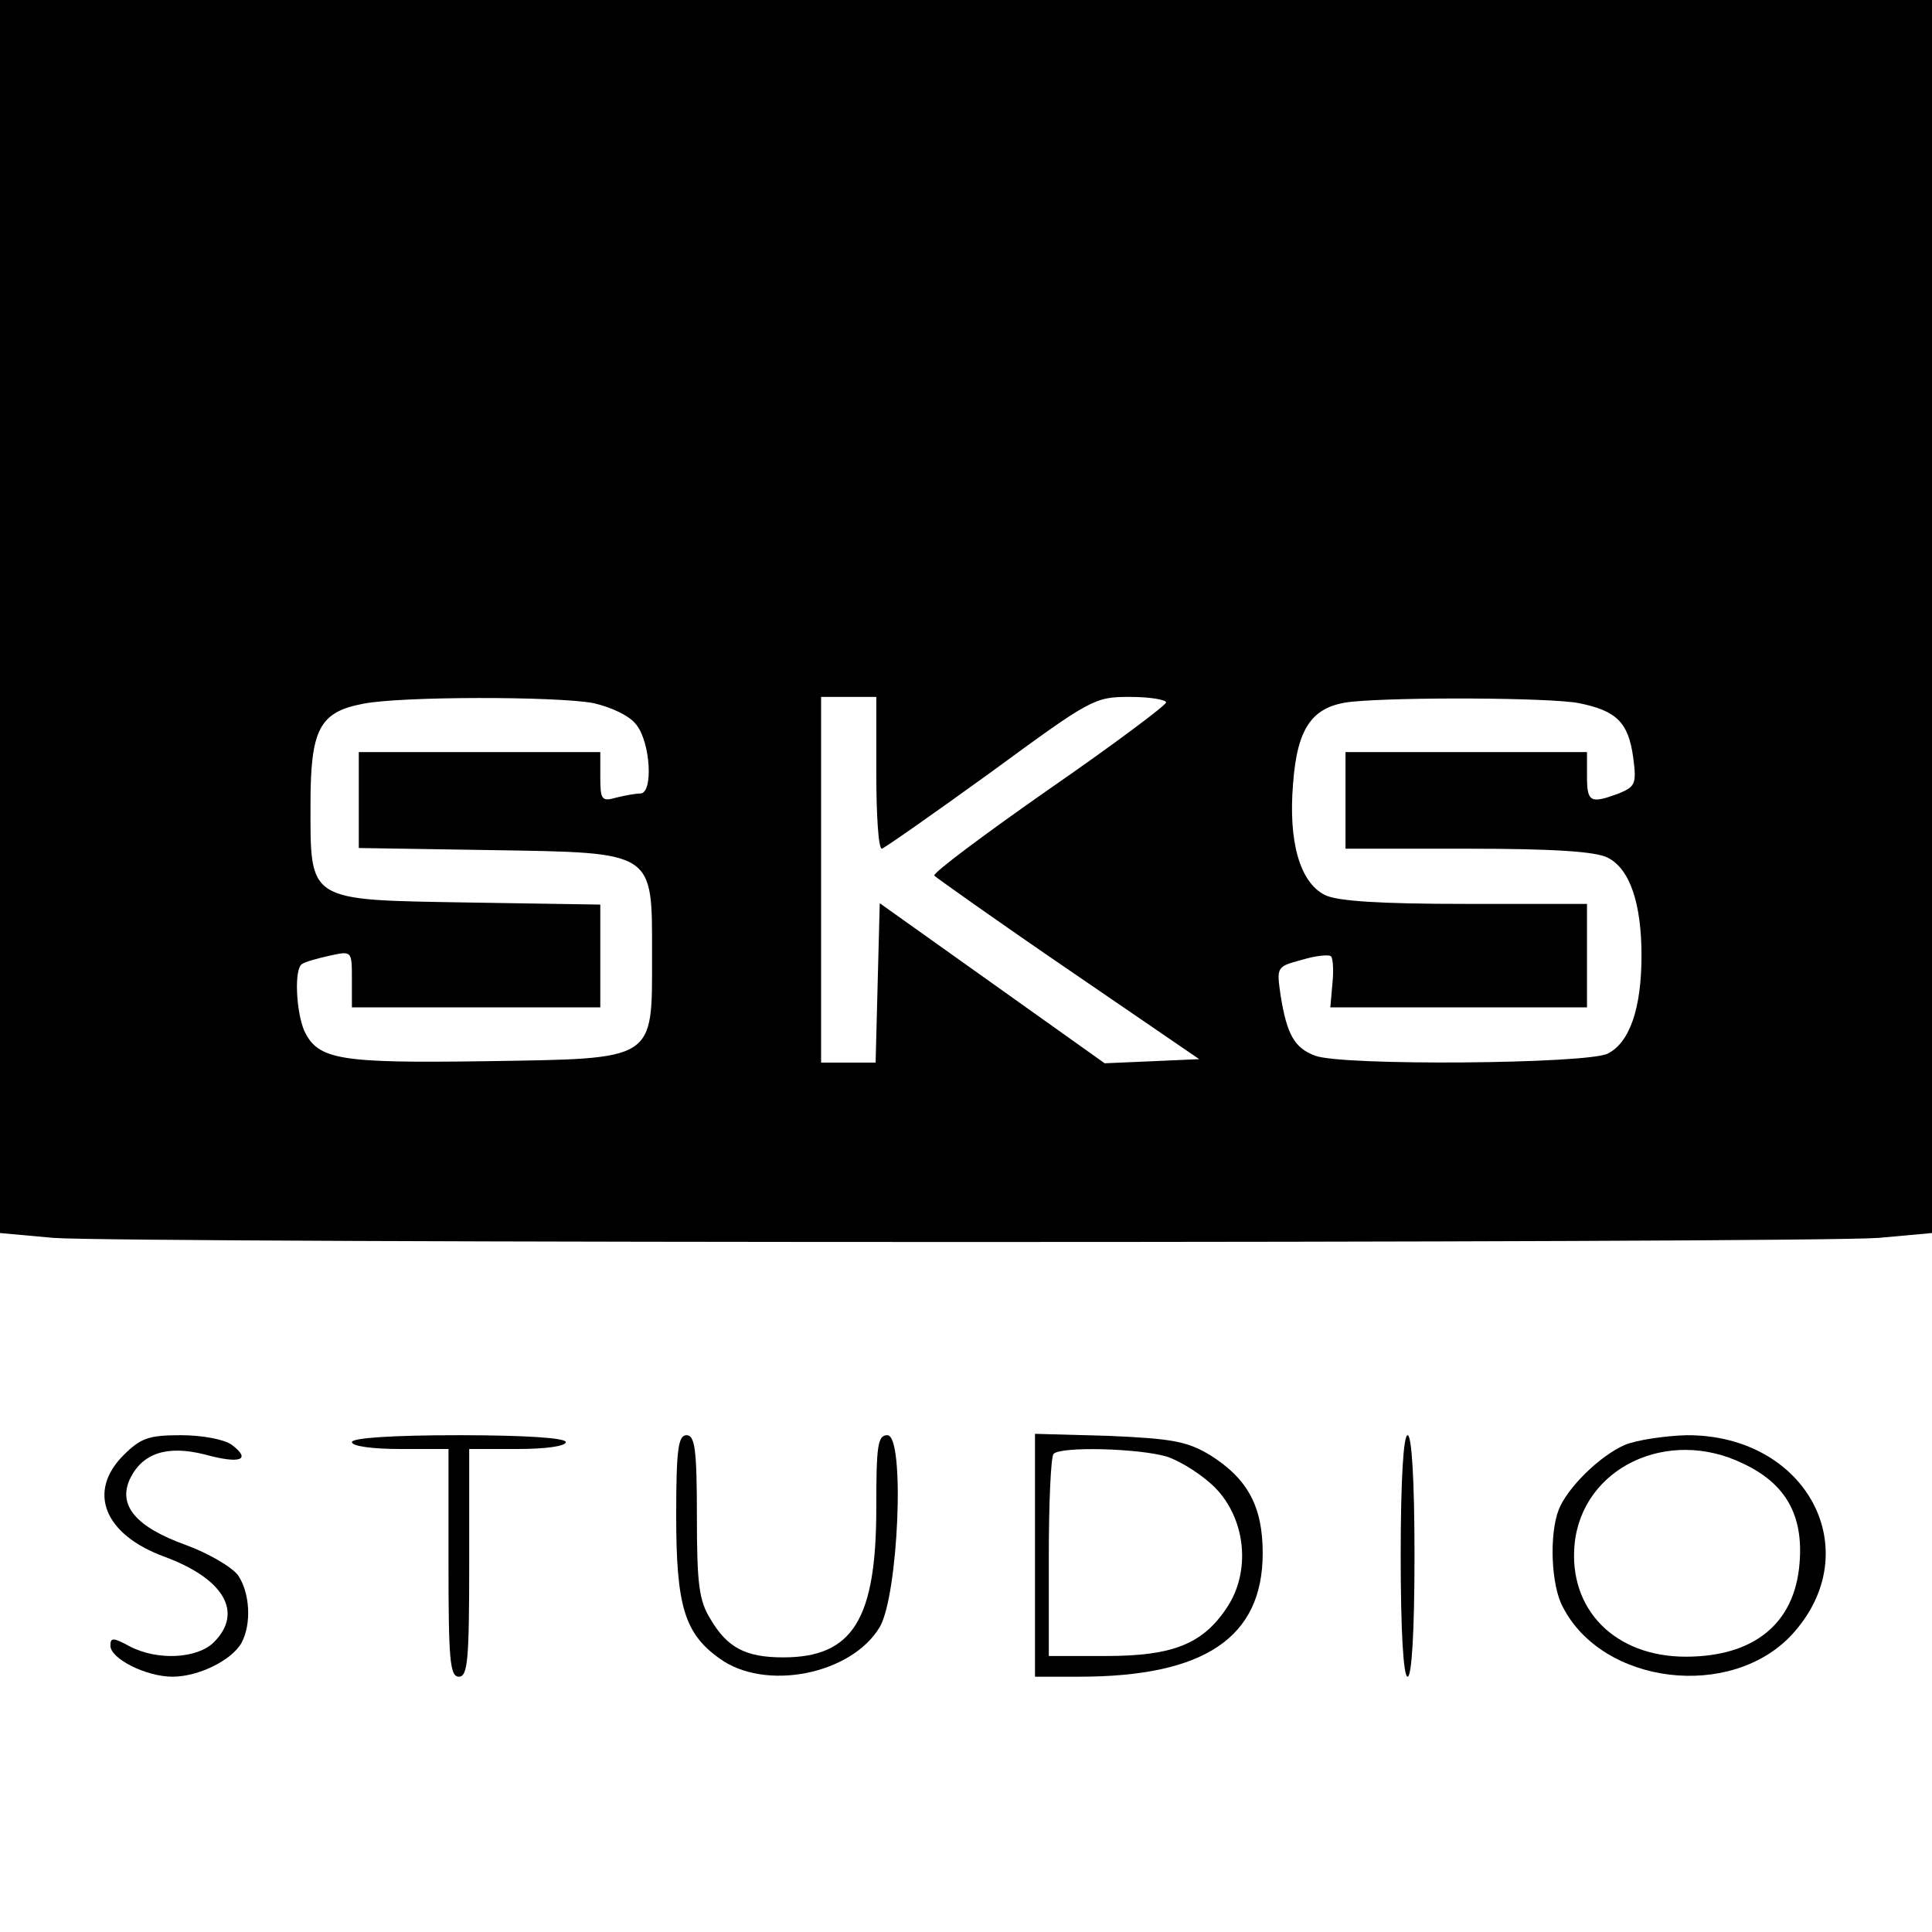 <?xml version="1.0" standalone="no"?>
<!DOCTYPE svg PUBLIC "-//W3C//DTD SVG 20010904//EN"
 "http://www.w3.org/TR/2001/REC-SVG-20010904/DTD/svg10.dtd">
<svg version="1.0" xmlns="http://www.w3.org/2000/svg"
 width="280pt" height="280pt" viewBox="0 0 280 280"
 preserveAspectRatio="xMidYMid meet">
<g transform="translate(0,280) scale(0.1,-0.1)"
fill="#000000" stroke="none">
<path d="M0 1906 l0 -893 77 -7 c99 -8 2547 -8 2646 0 l77 7 0 893 0 894
-1400 0 -1400 0 0 -894z m860 -125 c26 -6 52 -18 62 -31 21 -26 25 -100 6
-100 -7 0 -23 -3 -35 -6 -21 -6 -23 -3 -23 30 l0 36 -175 0 -175 0 0 -69 0
-70 190 -3 c241 -4 235 0 235 -153 0 -154 7 -149 -242 -153 -211 -3 -242 2
-262 44 -12 28 -15 91 -3 97 4 3 22 8 40 12 32 7 32 7 32 -34 l0 -41 180 0
180 0 0 74 0 75 -191 3 c-235 4 -229 0 -229 143 0 108 13 133 76 145 54 11
280 11 334 1z m410 -101 c0 -60 3 -110 8 -110 4 1 74 50 157 110 146 107 151
110 202 110 29 0 53 -4 53 -8 0 -4 -76 -61 -170 -126 -93 -65 -168 -121 -166
-125 3 -3 90 -65 194 -136 l190 -130 -68 -3 -69 -3 -163 116 -163 116 -3 -115
-3 -116 -39 0 -40 0 0 265 0 265 40 0 40 0 0 -110z m1018 101 c55 -11 72 -28
79 -79 5 -38 3 -42 -21 -52 -41 -15 -46 -13 -46 25 l0 35 -175 0 -175 0 0 -70
0 -70 178 0 c122 0 185 -4 202 -13 32 -16 49 -66 49 -142 0 -76 -17 -126 -49
-142 -30 -15 -385 -18 -424 -3 -30 11 -41 31 -50 87 -6 42 -6 42 31 52 20 6
39 8 42 5 3 -3 4 -21 2 -40 l-3 -34 186 0 186 0 0 75 0 75 -177 0 c-123 0
-186 4 -203 13 -36 18 -53 77 -46 161 6 82 28 113 85 119 71 7 287 6 329 -2z"/>
<path d="M179 691 c-53 -53 -28 -115 59 -147 87 -32 115 -81 72 -124 -24 -24
-82 -27 -122 -6 -24 13 -28 13 -28 1 0 -19 52 -45 90 -45 38 0 86 24 100 49
15 28 12 73 -5 98 -9 12 -43 32 -76 44 -72 26 -98 57 -81 95 18 38 54 50 109
36 51 -14 68 -8 39 14 -11 8 -43 14 -74 14 -46 0 -58 -4 -83 -29z"/>
<path d="M510 710 c0 -6 30 -10 70 -10 l70 0 0 -165 c0 -140 2 -165 15 -165
13 0 15 25 15 165 l0 165 70 0 c40 0 70 4 70 10 0 6 -58 10 -155 10 -97 0
-155 -4 -155 -10z"/>
<path d="M980 603 c0 -130 12 -170 62 -206 66 -49 192 -24 233 45 27 46 37
278 11 278 -14 0 -16 -15 -16 -105 0 -162 -34 -217 -135 -217 -54 0 -81 14
-105 55 -17 27 -20 51 -20 150 0 97 -3 117 -15 117 -12 0 -15 -20 -15 -117z"/>
<path d="M1500 546 l0 -176 64 0 c182 0 266 57 266 179 0 68 -22 108 -76 142
-33 20 -55 24 -146 28 l-108 3 0 -176z m191 143 c21 -7 52 -27 70 -45 45 -46
52 -122 17 -174 -35 -53 -79 -70 -175 -70 l-83 0 0 143 c0 79 3 147 7 150 11
11 123 8 164 -4z"/>
<path d="M2030 545 c0 -110 4 -175 10 -175 6 0 10 65 10 175 0 110 -4 175 -10
175 -6 0 -10 -65 -10 -175z"/>
<path d="M2355 706 c-37 -16 -84 -63 -96 -94 -14 -36 -11 -110 6 -141 58 -113
244 -135 332 -40 111 121 22 290 -153 289 -32 -1 -72 -7 -89 -14z m171 -27
c62 -29 88 -75 82 -145 -7 -87 -66 -135 -165 -135 -102 0 -170 68 -161 163 11
111 135 170 244 117z"/>
</g>
</svg>
